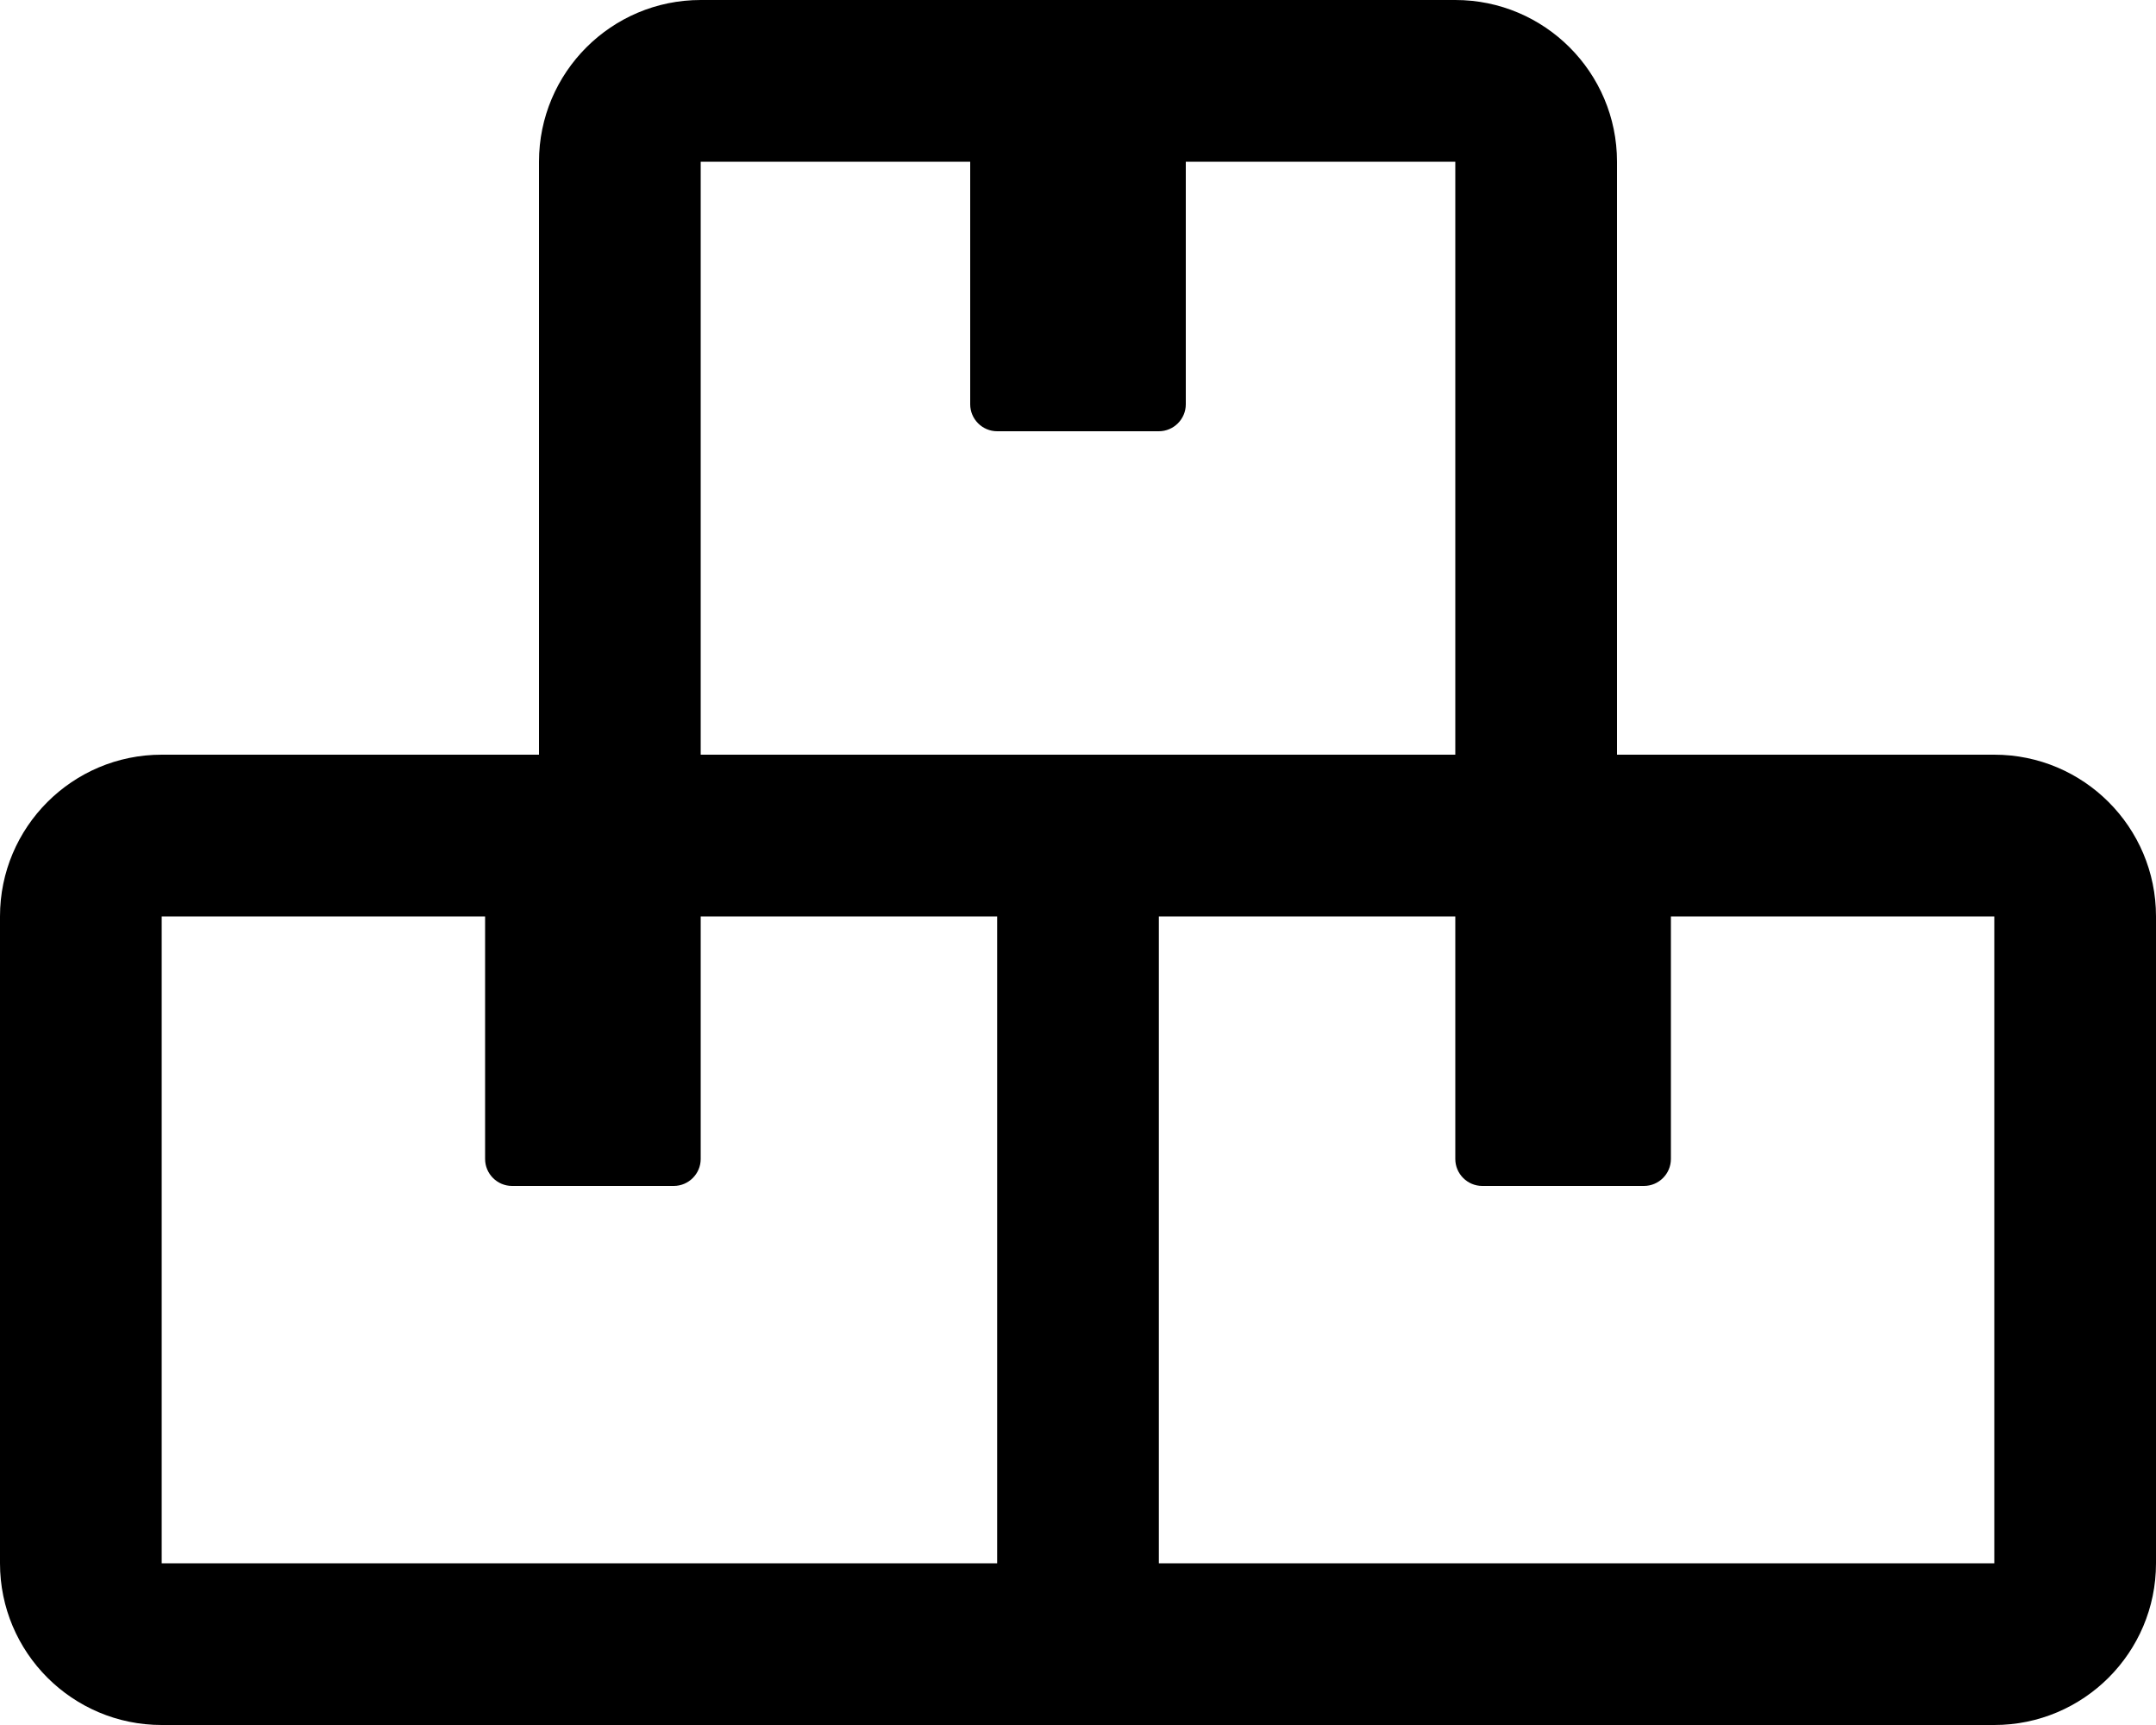 <svg xmlns="http://www.w3.org/2000/svg" viewBox="0 0 640 512">
<!--
Font Awesome Pro 5.15.0 by @fontawesome - https://fontawesome.com
License - https://fontawesome.com/license (Commercial License)
-->
<path d="M592 224H480V48c0-26.5-21.5-48-48-48H208c-26.5 0-48 21.5-48 48v176H48c-26.5 0-48 21.5-48 48v192c0 26.5 21.5 48 48 48h544c26.5 0 48-21.5 48-48V272c0-26.5-21.5-48-48-48zM208 48h80v72c0 4.4 3.6 8 8 8h48c4.4 0 8-3.6 8-8V48h80v176H208V48zm88 416H48V272h96v72c0 4.4 3.6 8 8 8h48c4.4 0 8-3.6 8-8v-72h88v192zm296 0H344V272h88v72c0 4.4 3.6 8 8 8h48c4.4 0 8-3.6 8-8v-72h96v192z"/></svg>